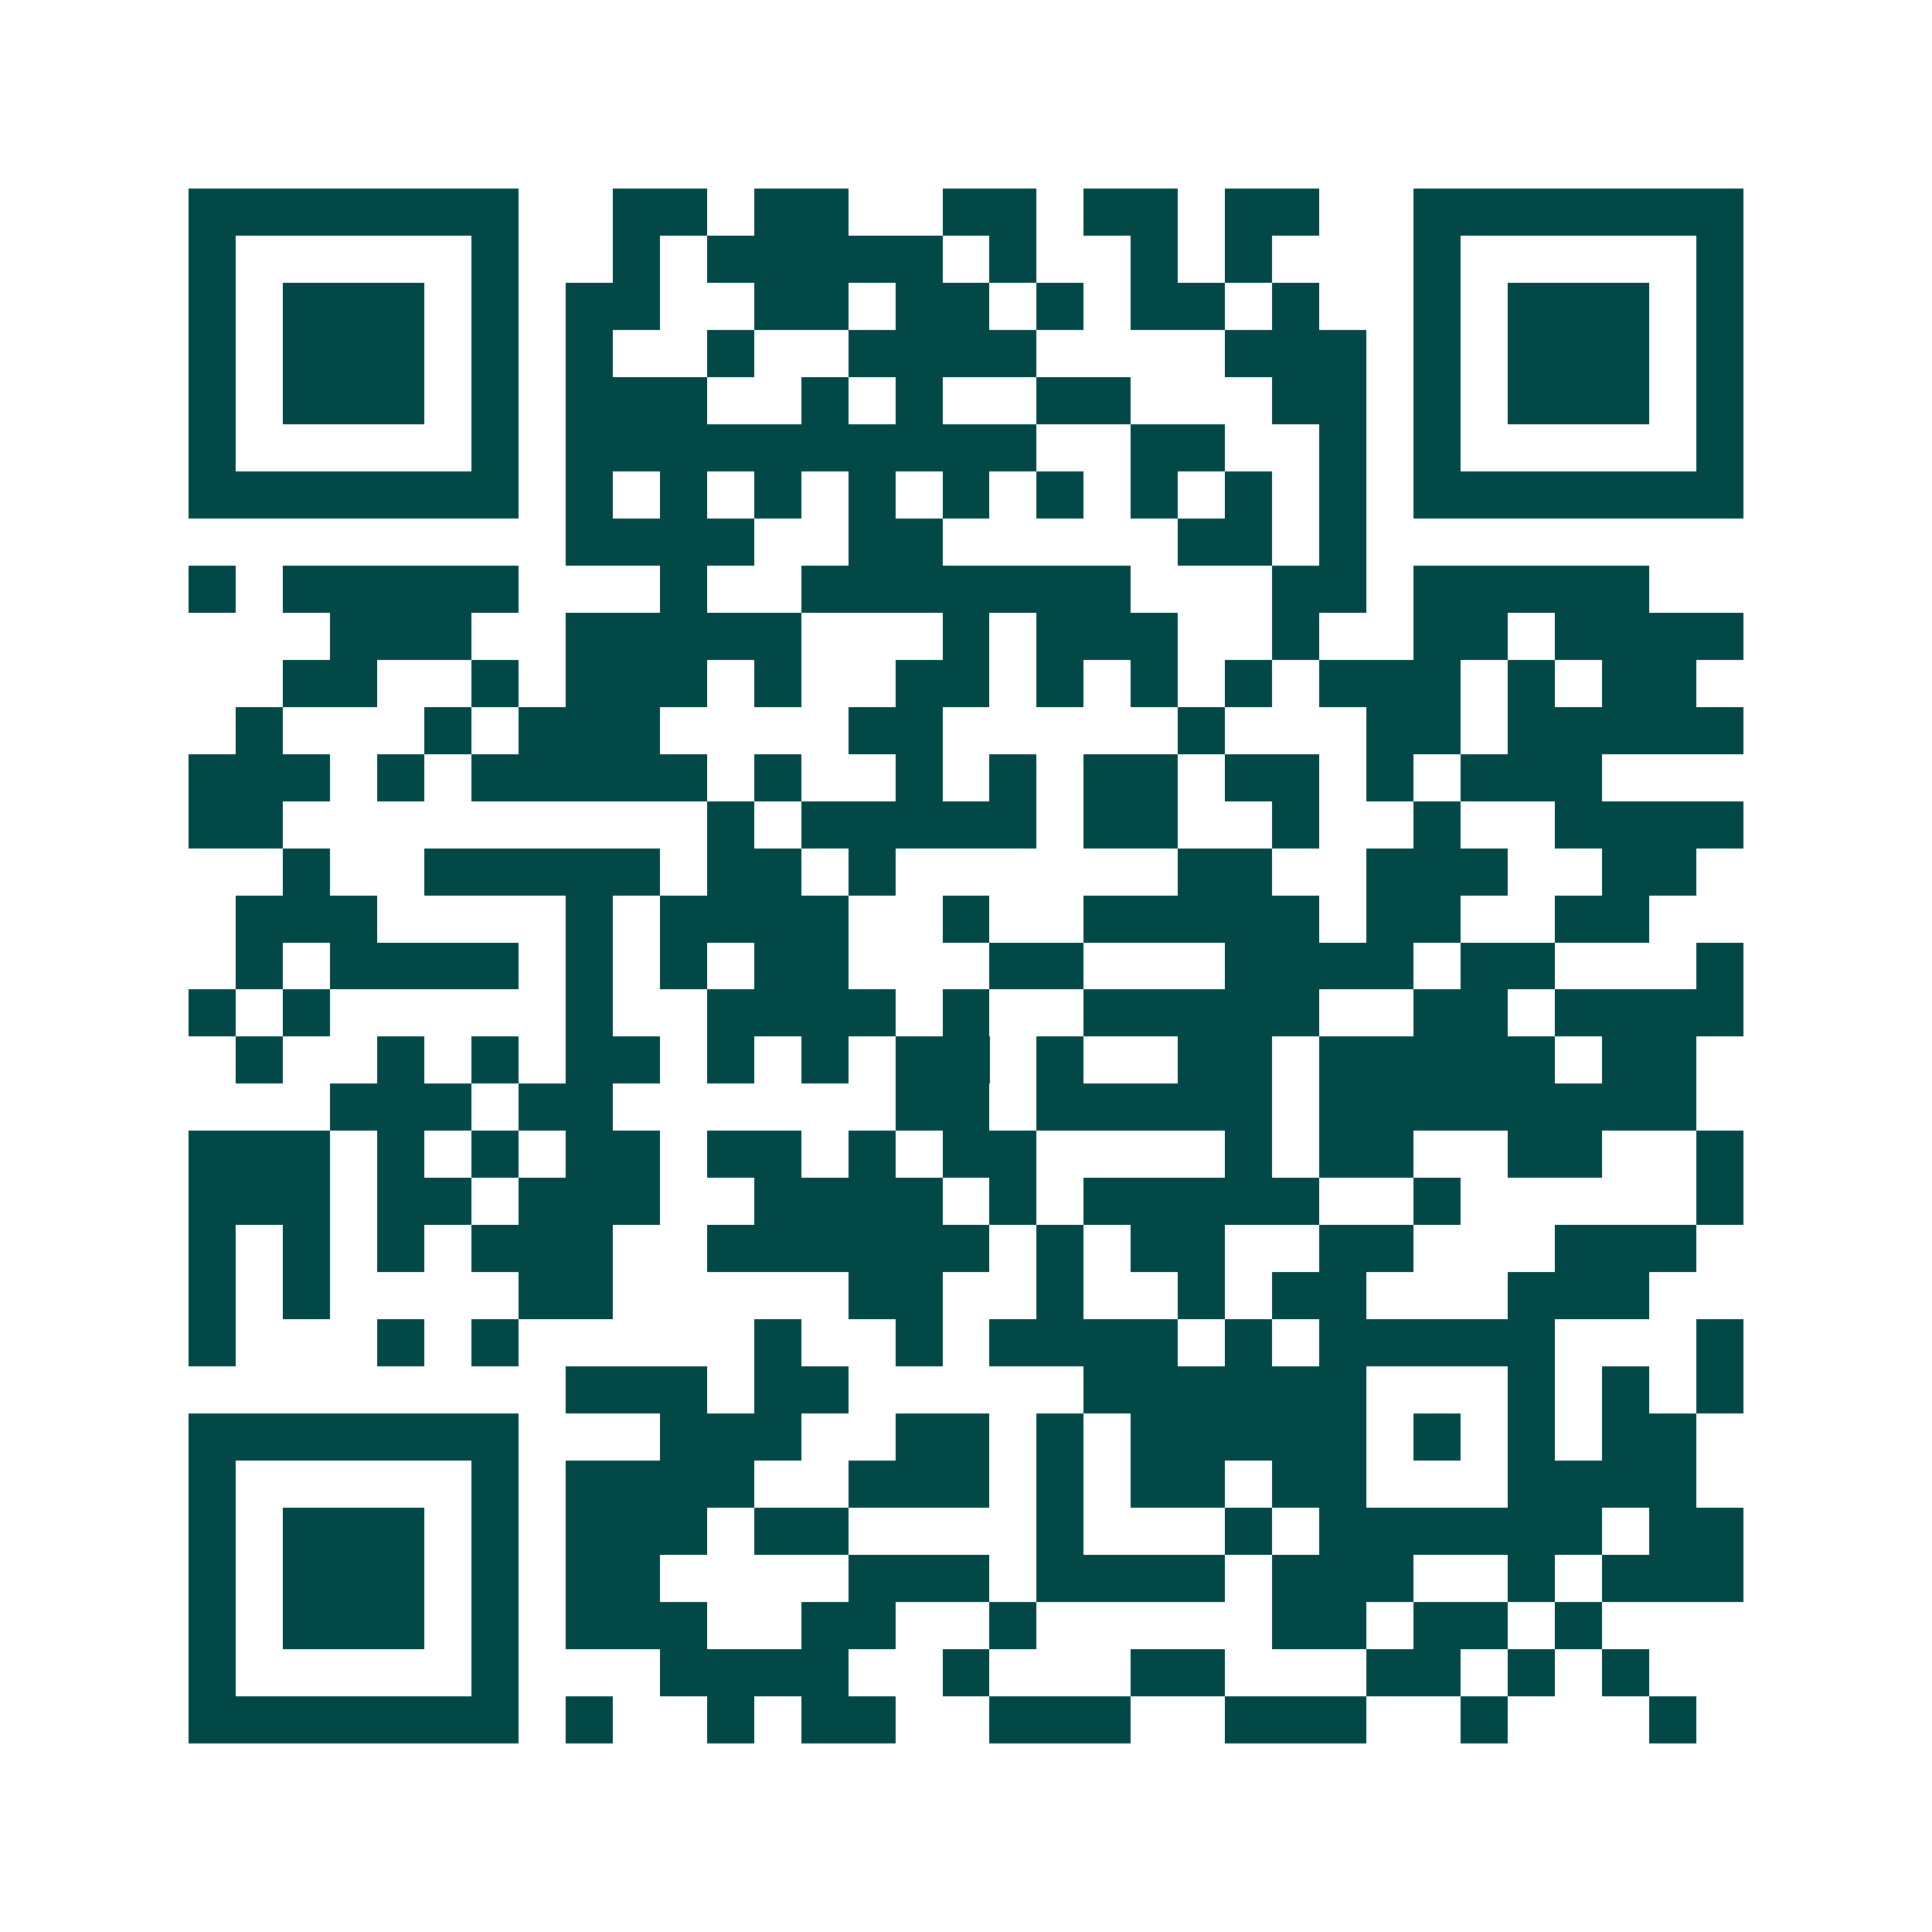 <svg xmlns="http://www.w3.org/2000/svg" width="200" height="200" viewBox="0 0 41 41" shape-rendering="crispEdges"><path fill="#ffffff" d="M0 0h41v41H0z"/><path stroke="#014847" d="M4 4.5h7m2 0h2m1 0h2m2 0h2m1 0h2m1 0h2m2 0h7M4 5.5h1m5 0h1m2 0h1m1 0h5m1 0h1m2 0h1m1 0h1m3 0h1m5 0h1M4 6.5h1m1 0h3m1 0h1m1 0h2m2 0h2m1 0h2m1 0h1m1 0h2m1 0h1m2 0h1m1 0h3m1 0h1M4 7.5h1m1 0h3m1 0h1m1 0h1m2 0h1m2 0h4m4 0h3m1 0h1m1 0h3m1 0h1M4 8.5h1m1 0h3m1 0h1m1 0h3m2 0h1m1 0h1m2 0h2m3 0h2m1 0h1m1 0h3m1 0h1M4 9.5h1m5 0h1m1 0h10m2 0h2m2 0h1m1 0h1m5 0h1M4 10.5h7m1 0h1m1 0h1m1 0h1m1 0h1m1 0h1m1 0h1m1 0h1m1 0h1m1 0h1m1 0h7M12 11.5h4m2 0h2m5 0h2m1 0h1M4 12.5h1m1 0h5m3 0h1m2 0h7m3 0h2m1 0h5M7 13.5h3m2 0h5m3 0h1m1 0h3m2 0h1m2 0h2m1 0h4M6 14.5h2m2 0h1m1 0h3m1 0h1m2 0h2m1 0h1m1 0h1m1 0h1m1 0h3m1 0h1m1 0h2M5 15.5h1m3 0h1m1 0h3m4 0h2m5 0h1m3 0h2m1 0h5M4 16.5h3m1 0h1m1 0h5m1 0h1m2 0h1m1 0h1m1 0h2m1 0h2m1 0h1m1 0h3M4 17.5h2m9 0h1m1 0h5m1 0h2m2 0h1m2 0h1m2 0h4M6 18.5h1m2 0h5m1 0h2m1 0h1m6 0h2m2 0h3m2 0h2M5 19.5h3m4 0h1m1 0h4m2 0h1m2 0h5m1 0h2m2 0h2M5 20.5h1m1 0h4m1 0h1m1 0h1m1 0h2m3 0h2m3 0h4m1 0h2m3 0h1M4 21.5h1m1 0h1m5 0h1m2 0h4m1 0h1m2 0h5m2 0h2m1 0h4M5 22.5h1m2 0h1m1 0h1m1 0h2m1 0h1m1 0h1m1 0h2m1 0h1m2 0h2m1 0h5m1 0h2M7 23.5h3m1 0h2m6 0h2m1 0h5m1 0h8M4 24.5h3m1 0h1m1 0h1m1 0h2m1 0h2m1 0h1m1 0h2m4 0h1m1 0h2m2 0h2m2 0h1M4 25.5h3m1 0h2m1 0h3m2 0h4m1 0h1m1 0h5m2 0h1m5 0h1M4 26.5h1m1 0h1m1 0h1m1 0h3m2 0h6m1 0h1m1 0h2m2 0h2m3 0h3M4 27.5h1m1 0h1m4 0h2m5 0h2m2 0h1m2 0h1m1 0h2m3 0h3M4 28.5h1m3 0h1m1 0h1m5 0h1m2 0h1m1 0h4m1 0h1m1 0h5m3 0h1M12 29.5h3m1 0h2m5 0h6m3 0h1m1 0h1m1 0h1M4 30.5h7m3 0h3m2 0h2m1 0h1m1 0h5m1 0h1m1 0h1m1 0h2M4 31.5h1m5 0h1m1 0h4m2 0h3m1 0h1m1 0h2m1 0h2m3 0h4M4 32.5h1m1 0h3m1 0h1m1 0h3m1 0h2m4 0h1m3 0h1m1 0h6m1 0h2M4 33.5h1m1 0h3m1 0h1m1 0h2m4 0h3m1 0h4m1 0h3m2 0h1m1 0h3M4 34.5h1m1 0h3m1 0h1m1 0h3m2 0h2m2 0h1m5 0h2m1 0h2m1 0h1M4 35.5h1m5 0h1m3 0h4m2 0h1m3 0h2m3 0h2m1 0h1m1 0h1M4 36.5h7m1 0h1m2 0h1m1 0h2m2 0h3m2 0h3m2 0h1m3 0h1"/></svg>
